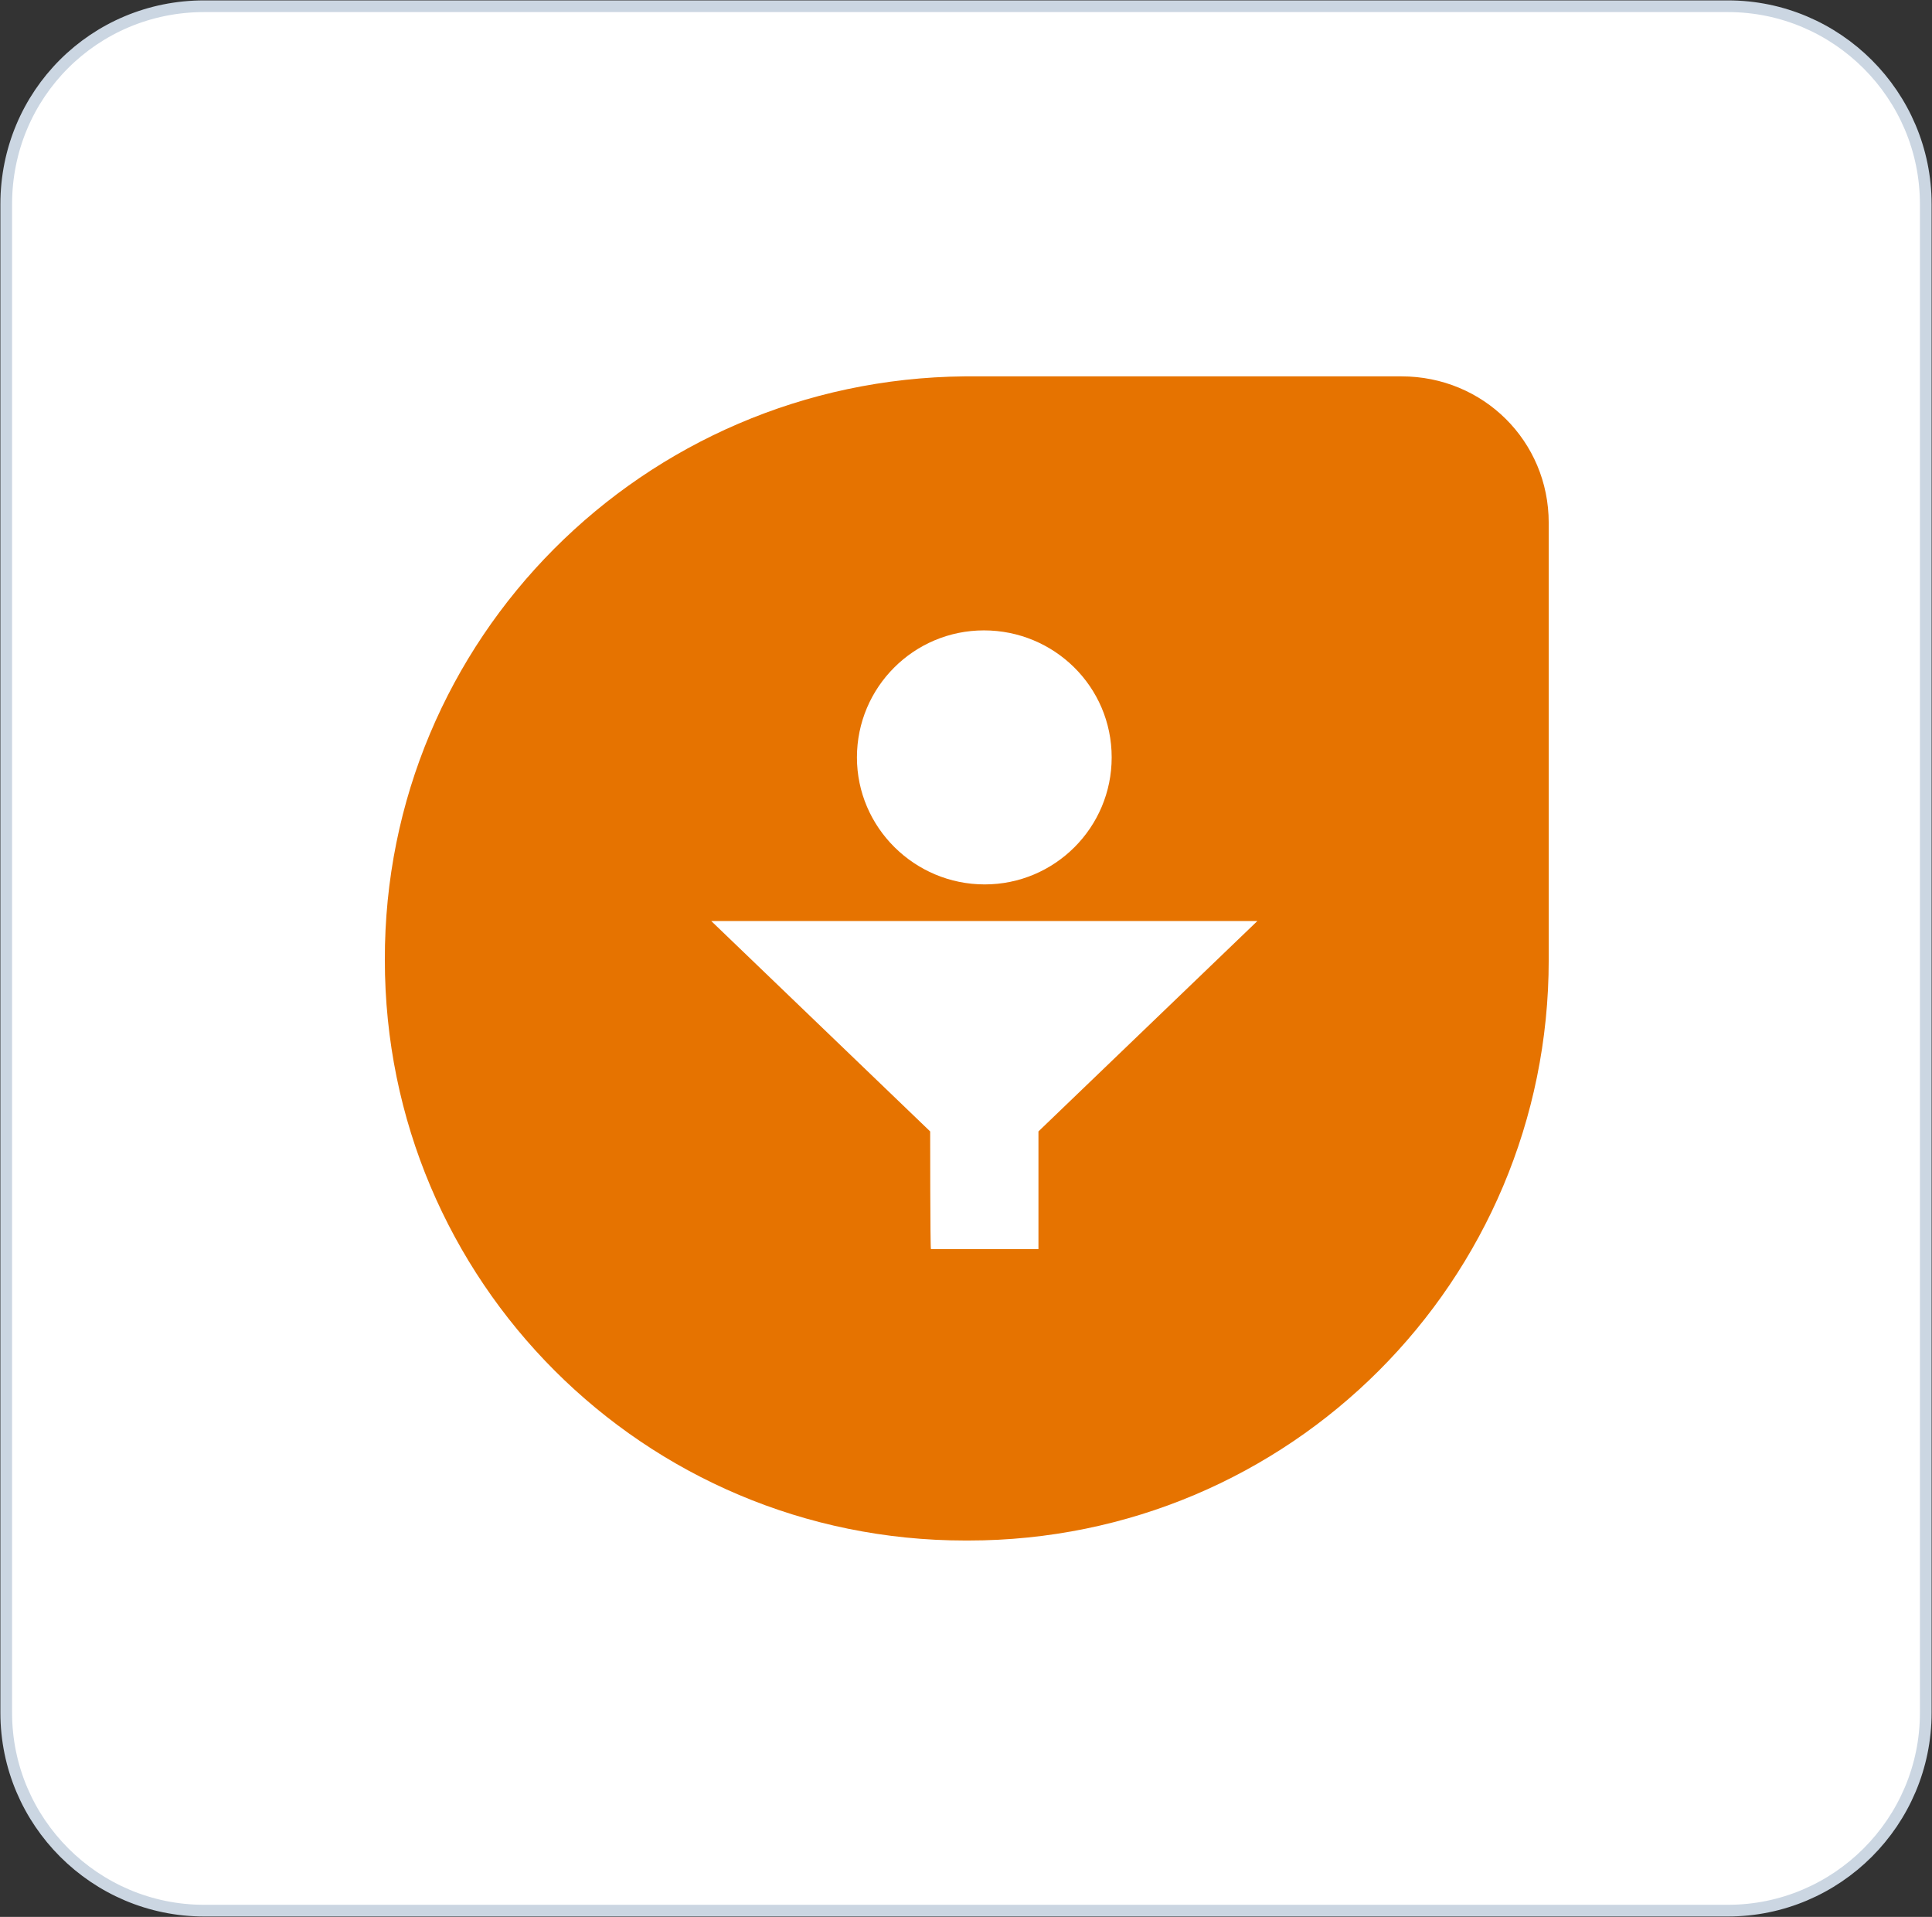 <svg xmlns="http://www.w3.org/2000/svg" xmlns:xlink="http://www.w3.org/1999/xlink" id="Layer_1" x="0px" y="0px" width="248px" height="246px" viewBox="0 0 248 246" style="enable-background:new 0 0 248 246;" xml:space="preserve"><rect x="0" y="0" width="248" height="246" fill="#333333" stroke="none"/><path style="fill:#FFFFFF;stroke:#CBD6E2;stroke-width:1.5;" d="M26.2,0.8h195.6c14,0,25.4,11.4,25.4,25.4v193.6 c0,14-11.4,25.4-25.4,25.4H26.2c-14,0-25.4-11.4-25.4-25.4V26.2C0.8,12.1,12.1,0.8,26.2,0.8z"></path><g> <path style="fill:#E67300;" d="M123.8,48.3h56.1c10.5,0,18.9,8.3,18.9,18.8v56.1c0,41.2-33.3,74.5-74.5,74.5h-0.4 c-41.2,0-74.5-33.3-74.5-74.5C49.3,82,82.6,48.7,123.8,48.3L123.8,48.3z"></path> <path style="fill-rule:evenodd;clip-rule:evenodd;fill:#FFFFFF;" d="M142.7,97.2c0,9-7.3,16.3-16.3,16.3S110,106.2,110,97.2 s7.3-16.3,16.3-16.3S142.7,88.1,142.7,97.2z M119.4,145.2l-28.1-27h70.1l-28.1,27v15.1h-13.8C119.4,160.2,119.4,145.2,119.4,145.2z "></path></g></svg>